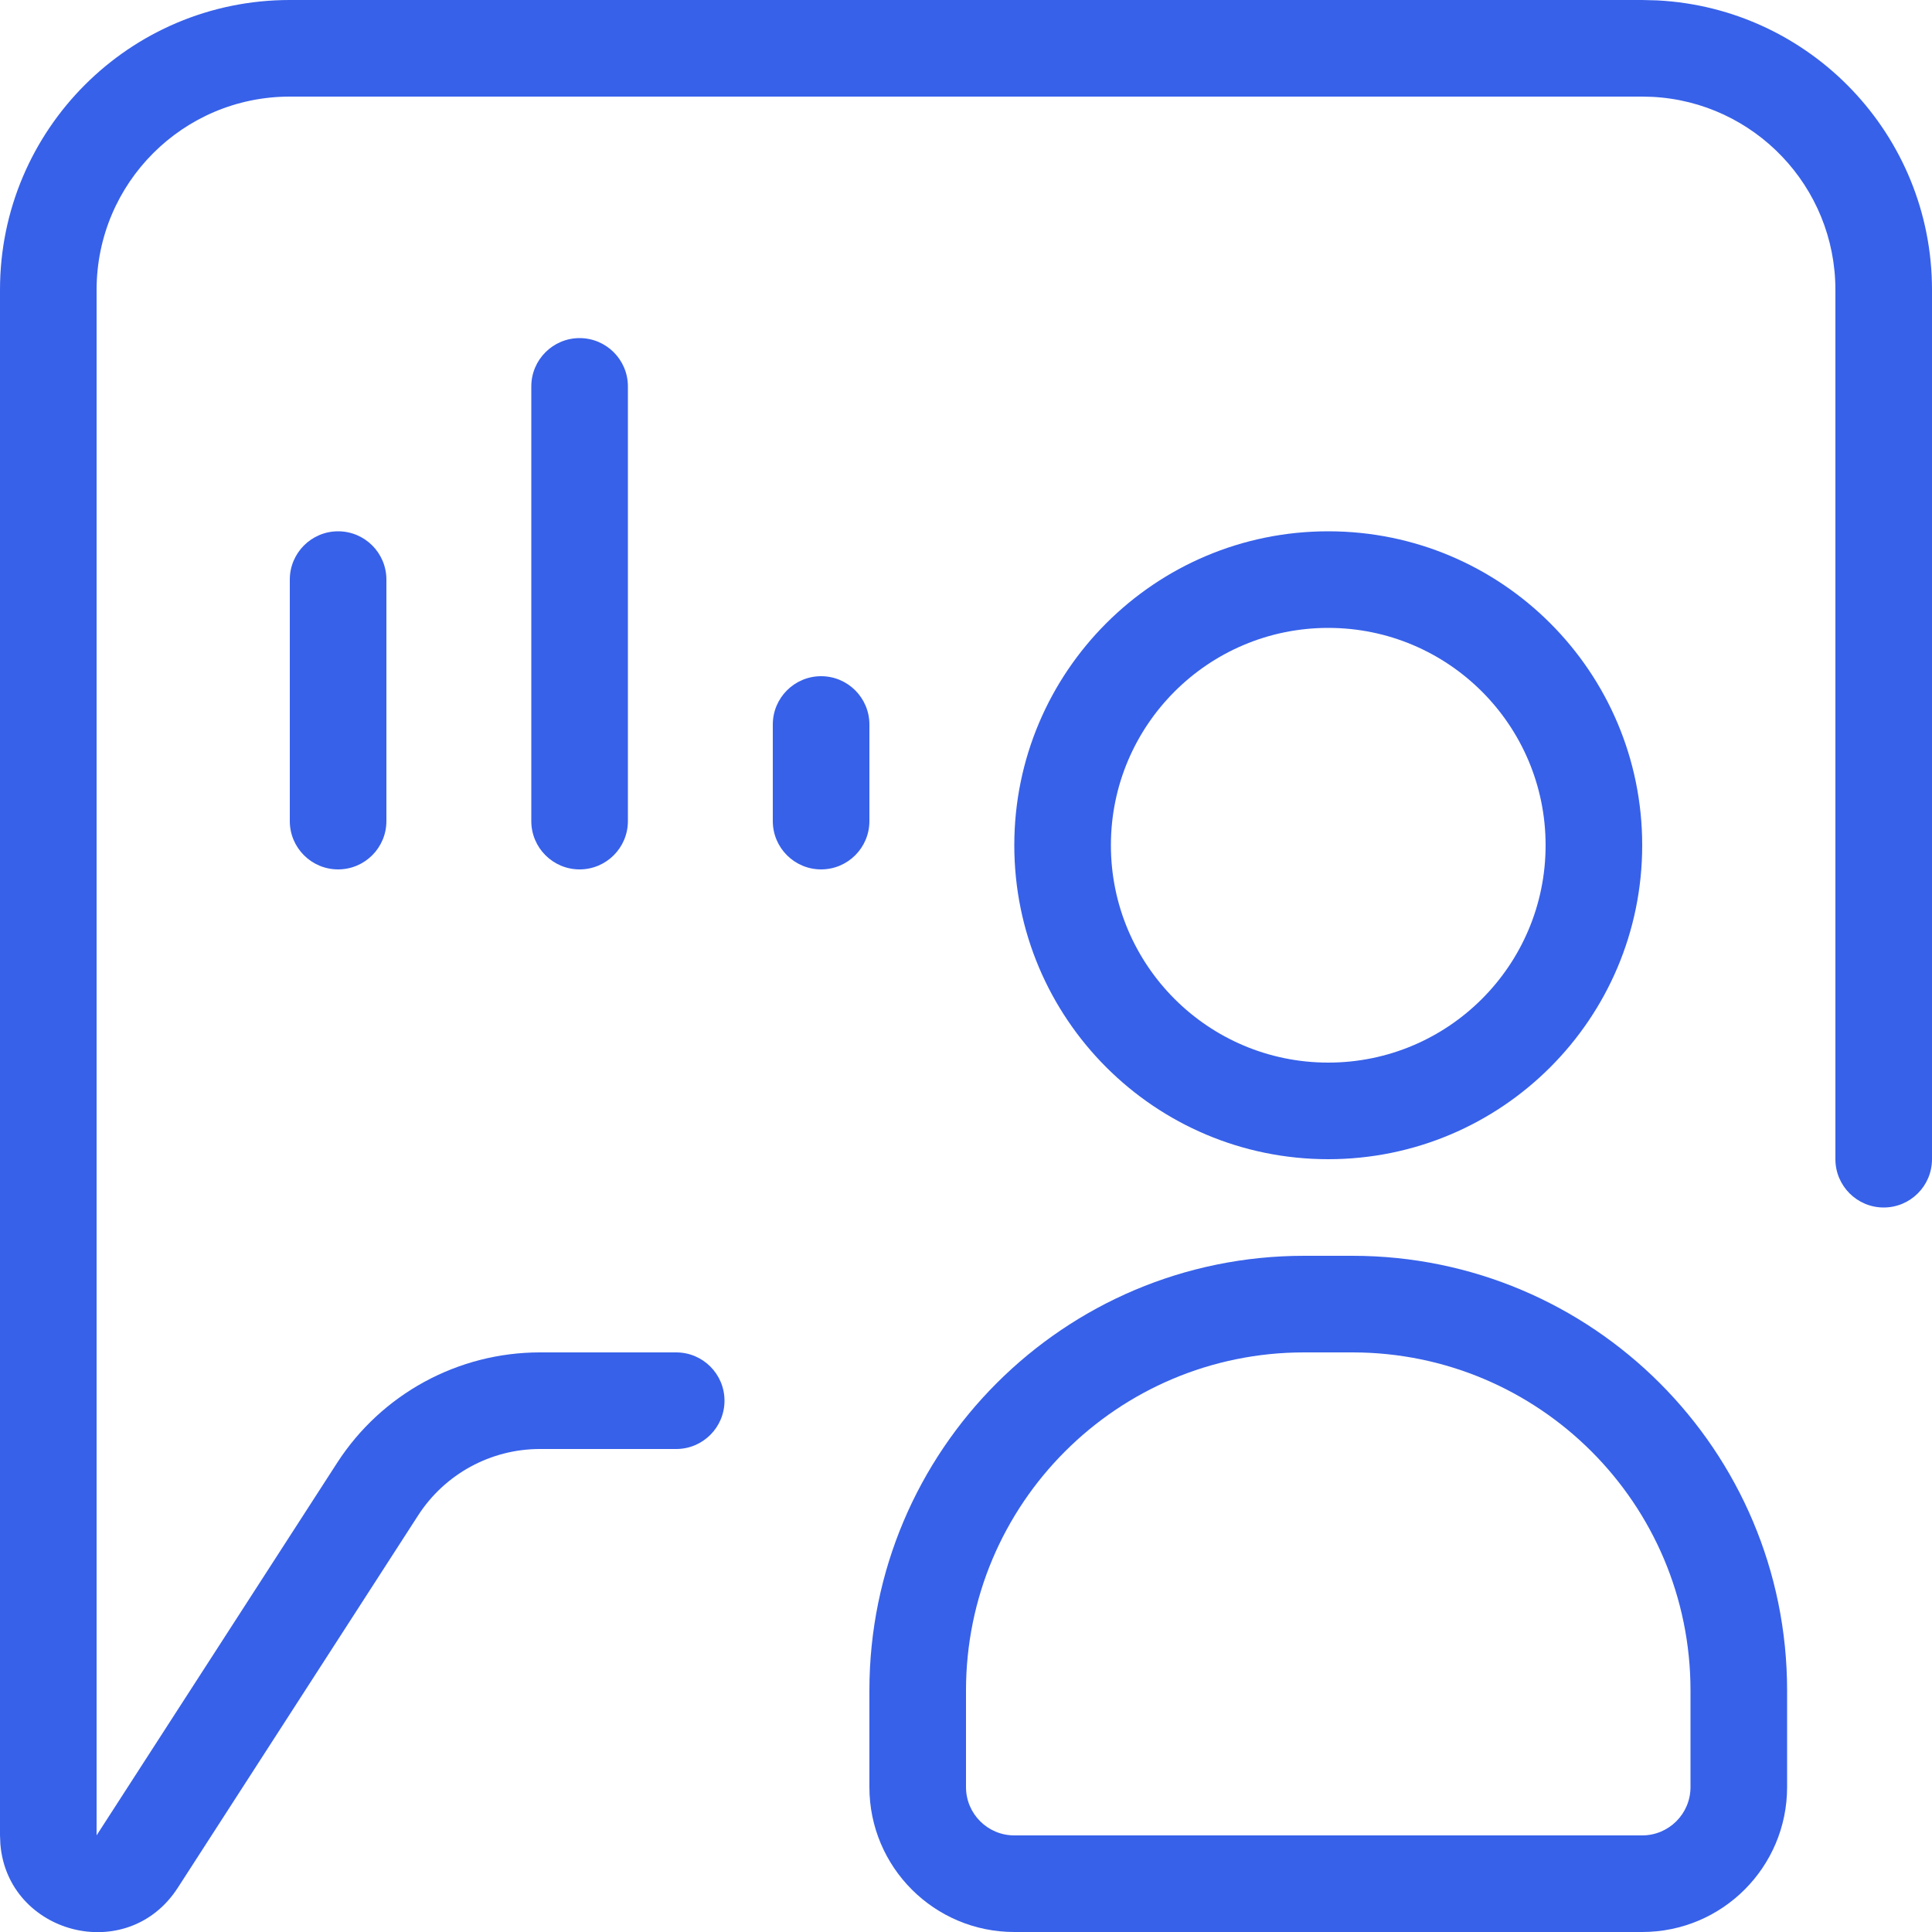 <svg width="40" height="40" viewBox="0 0 40 40" fill="none" xmlns="http://www.w3.org/2000/svg">
<g clip-path="url(#clip0_30179_668)">
<path d="M34.309 0.008C37.479 0.168 40 2.79 40 6V24C40 24.552 39.552 25 39 25C38.448 25 38 24.552 38 24V6C38 3.86 36.319 2.112 34.206 2.005L34 2H6C3.791 2 2 3.791 2 6V37.999L6.979 30.288C7.899 28.862 9.481 28 11.179 28H14C14.552 28 15 28.448 15 29C15 29.552 14.552 30 14 30H11.179C10.16 30 9.211 30.517 8.658 31.373L3.681 39.084C2.633 40.707 0.161 40.039 0.008 38.183L0 37.999V6C4.91043e-08 2.686 2.686 0 6 0H34L34.309 0.008Z" fill="#3761E9"/>
<path fill-rule="evenodd" clip-rule="evenodd" d="M28 26C32.971 26 37 30.029 37 35V37C37 38.657 35.657 40 34 40H21C19.343 40 18 38.657 18 37V35C18 30.029 22.029 26 27 26H28ZM27 28C23.134 28 20 31.134 20 35V37C20 37.552 20.448 38 21 38H34C34.552 38 35 37.552 35 37V35C35 31.134 31.866 28 28 28H27Z" fill="#3761E9"/>
<path fill-rule="evenodd" clip-rule="evenodd" d="M27.5 11C31.09 11 34 13.91 34 17.5C34 21.09 31.09 24 27.5 24C23.91 24 21 21.09 21 17.5C21 13.91 23.91 11 27.5 11ZM27.5 13C25.015 13 23 15.015 23 17.5C23 19.985 25.015 22 27.5 22C29.985 22 32 19.985 32 17.5C32 15.015 29.985 13 27.5 13Z" fill="#3761E9"/>
<path d="M7 11C7.552 11 8 11.448 8 12V17C8 17.552 7.552 18 7 18C6.448 18 6 17.552 6 17V12C6 11.448 6.448 11 7 11Z" fill="#3761E9"/>
<path d="M12 7C12.552 7 13 7.448 13 8V17C13 17.552 12.552 18 12 18C11.448 18 11 17.552 11 17V8C11 7.448 11.448 7 12 7Z" fill="#3761E9"/>
<path d="M17 14C17.552 14 18 14.448 18 15V17C18 17.552 17.552 18 17 18C16.448 18 16 17.552 16 17V15C16 14.448 16.448 14 17 14Z" fill="#3761E9"/>
</g>
<defs>
<clipPath id="clip0_30179_668">
<rect width="40" height="40" fill="white"/>
</clipPath>
</defs>
</svg>
